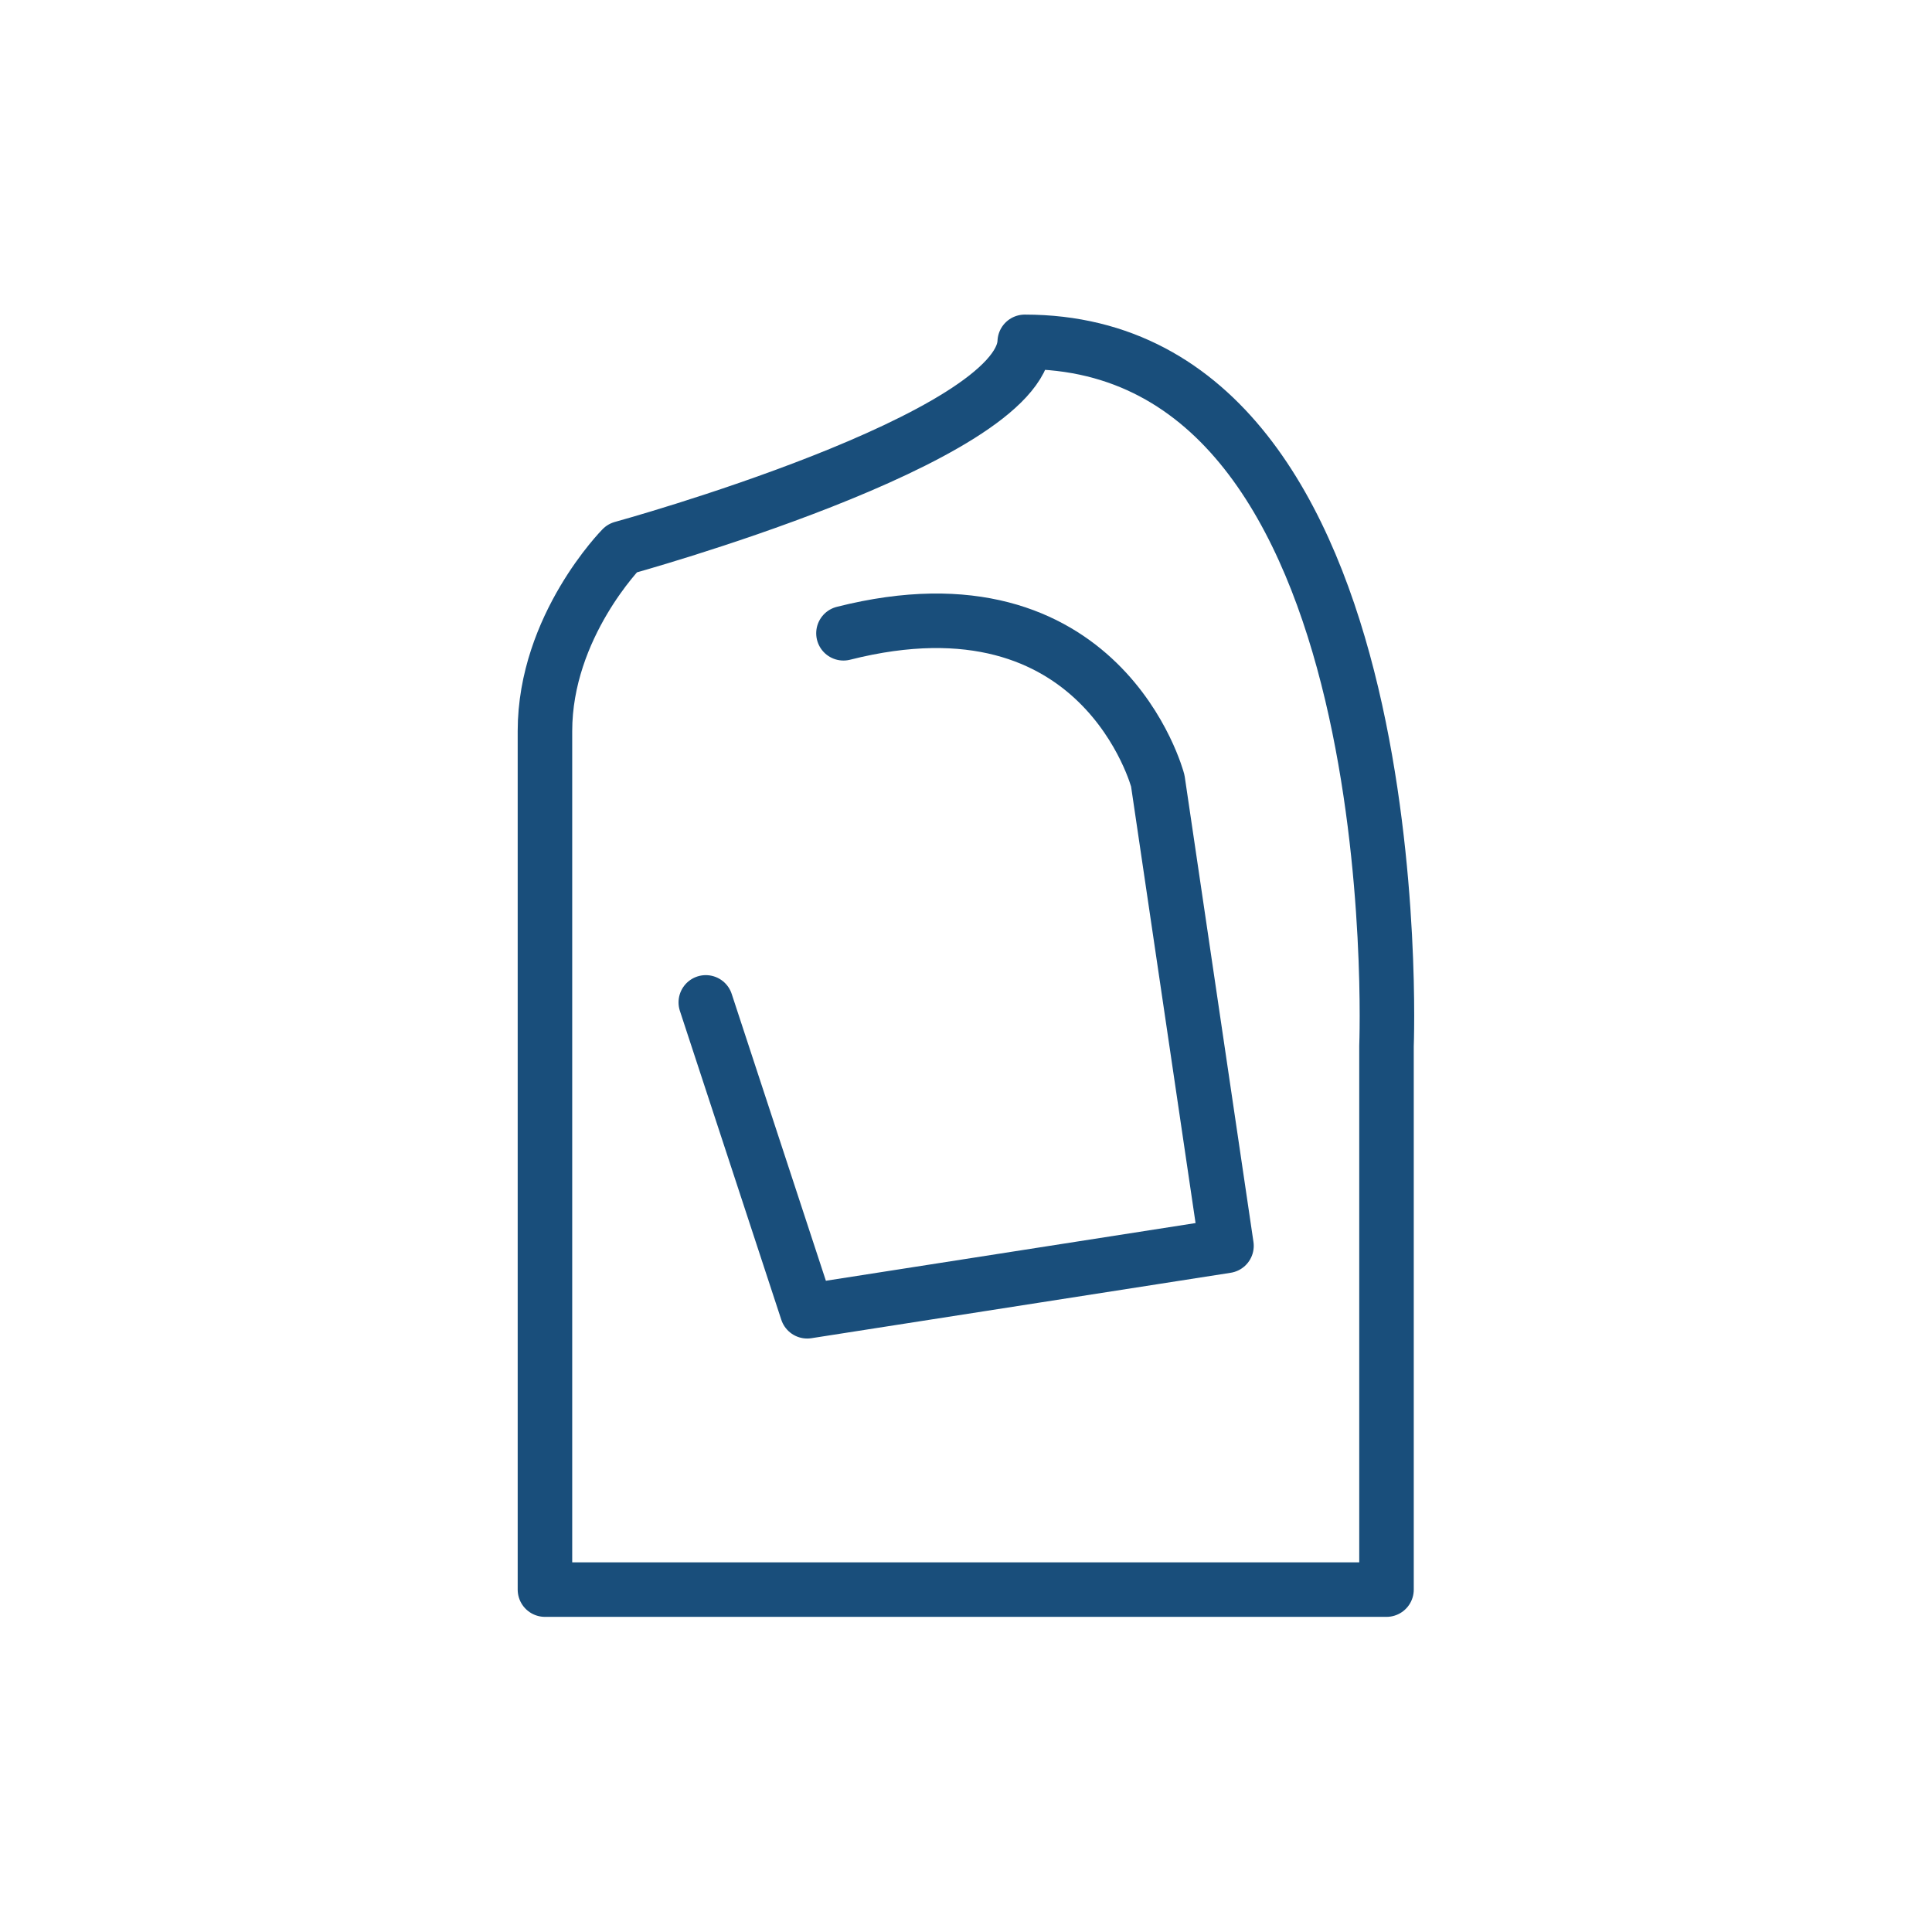 <?xml version="1.0" encoding="UTF-8"?><svg id="_レイヤー_2" xmlns="http://www.w3.org/2000/svg" width="70.87" height="70.87" viewBox="0 0 70.87 70.87"><defs><style>.cls-1,.cls-2{fill:none;}.cls-2{stroke:#194e7b;stroke-linecap:round;stroke-linejoin:round;stroke-width:2px;}</style></defs><g id="_レイヤー_1-2"><g><rect class="cls-1" width="70.87" height="70.87"/><g><path class="cls-2" d="M19.99,26.83v31.48h30.87v-19.94s1.02-25.83-13.27-25.83c-.15,3.56-14.77,7.57-14.77,7.57,0,0-2.83,2.86-2.83,6.71Z"/><path class="cls-2" d="M25.89,36.77l3.72,11.33,15.38-2.4-2.52-17.06s-2.04-7.81-11.53-5.41"/></g></g></g></svg>